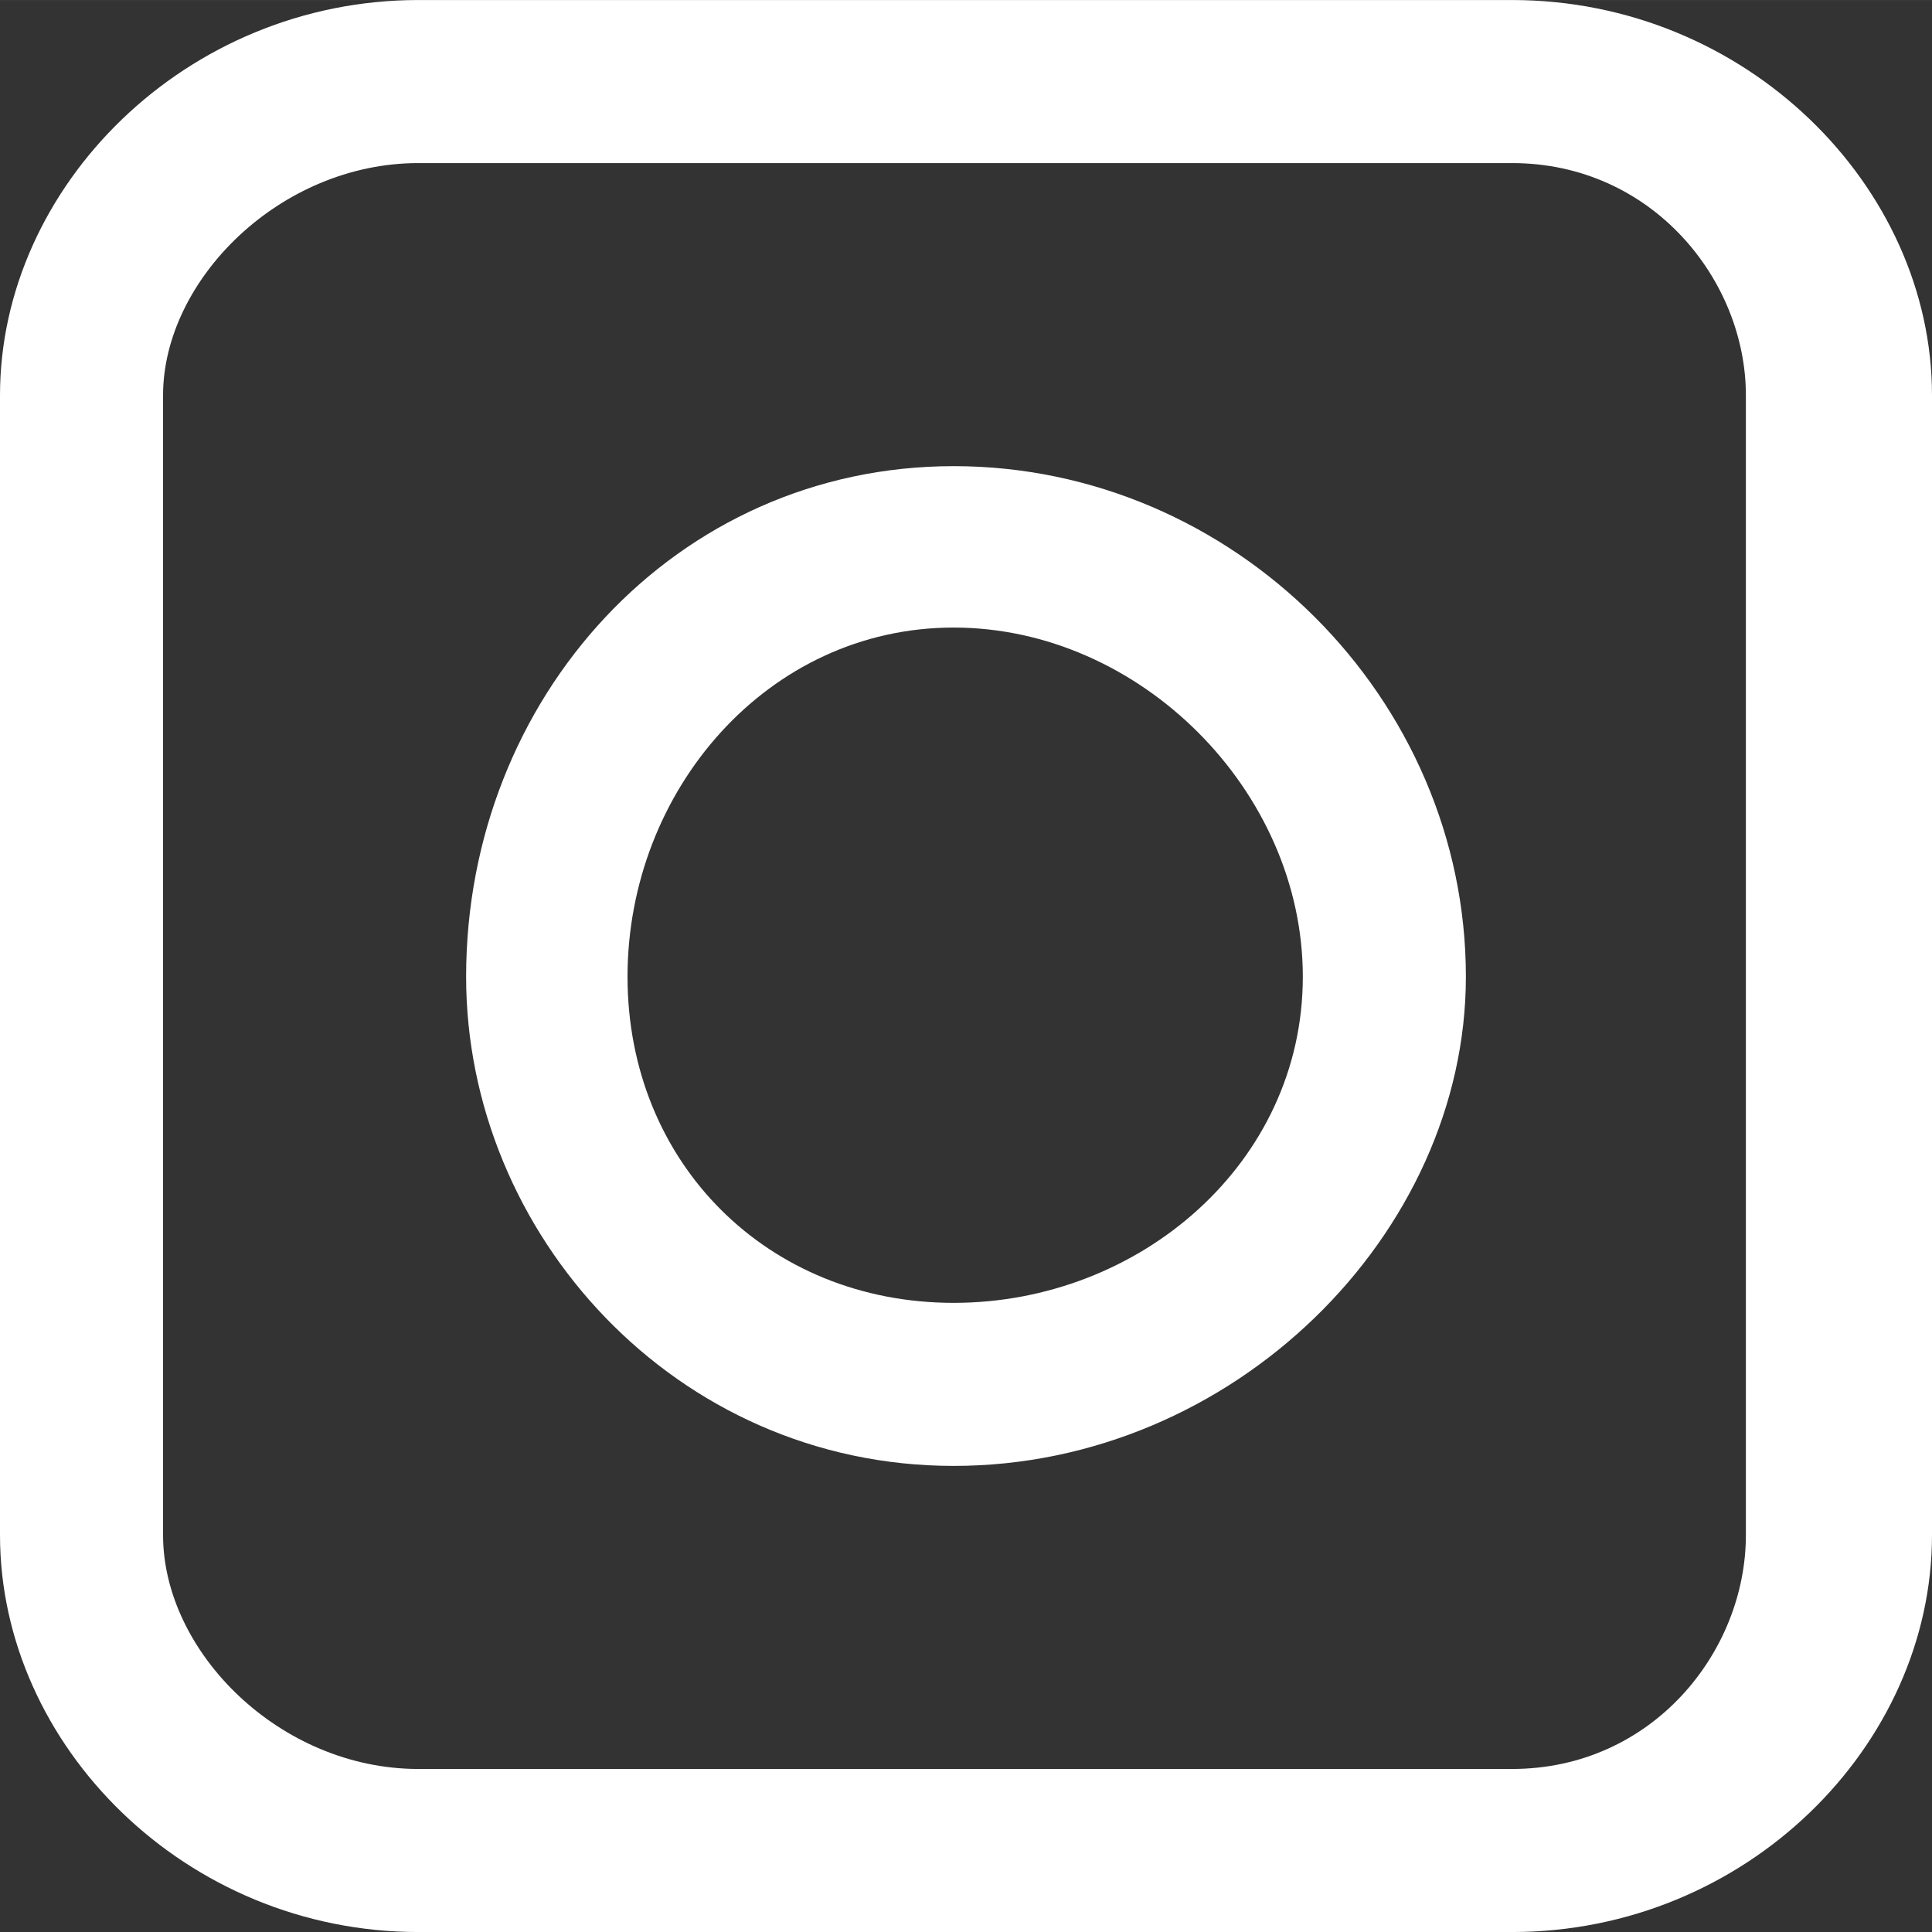 <?xml version="1.0" encoding="UTF-8"?>
<!DOCTYPE svg PUBLIC "-//W3C//DTD SVG 1.1//EN" "http://www.w3.org/Graphics/SVG/1.1/DTD/svg11.dtd">
<!-- Creator: CorelDRAW X8 -->
<svg xmlns="http://www.w3.org/2000/svg" xml:space="preserve" width="33.72mm" height="33.721mm" version="1.1" style="shape-rendering:geometricPrecision; text-rendering:geometricPrecision; image-rendering:optimizeQuality; fill-rule:evenodd; clip-rule:evenodd"
viewBox="0 0 1173 1173"
 xmlns:xlink="http://www.w3.org/1999/xlink">
 <rect x="0" y="0" width="1173" height="1173" fill="#333333" stroke="none"/>
 <defs>
  <style type="text/css">
   <![CDATA[
    .fil0 {fill:white;fill-rule:nonzero}
   ]]>
  </style>
 </defs>
 <g id="Vrstva_x0020_1">
  <g id="_724116416">
   <path class="fil0" d="M254 99c-84,0 -155,71 -155,141l0 692c0,71 71,142 155,142l664 0c85,0 142,-71 142,-142l0 -692c0,-70 -57,-141 -142,-141l-664 0zm664 1074l-664 0c-141,0 -254,-113 -254,-241l0 -692c0,-127 113,-240 254,-240l664 0c142,0 255,113 255,240l0 692c0,128 -113,241 -255,241z"/>
   <path class="fil0" d="M579 381c-113,0 -198,99 -198,212 0,113 85,198 198,198 113,0 212,-85 212,-198 0,-113 -99,-212 -212,-212zm0 509c-169,0 -296,-141 -296,-297 0,-169 127,-310 296,-310 170,0 311,141 311,310 0,156 -141,297 -311,297z"/>
  </g>
 </g>
</svg>
